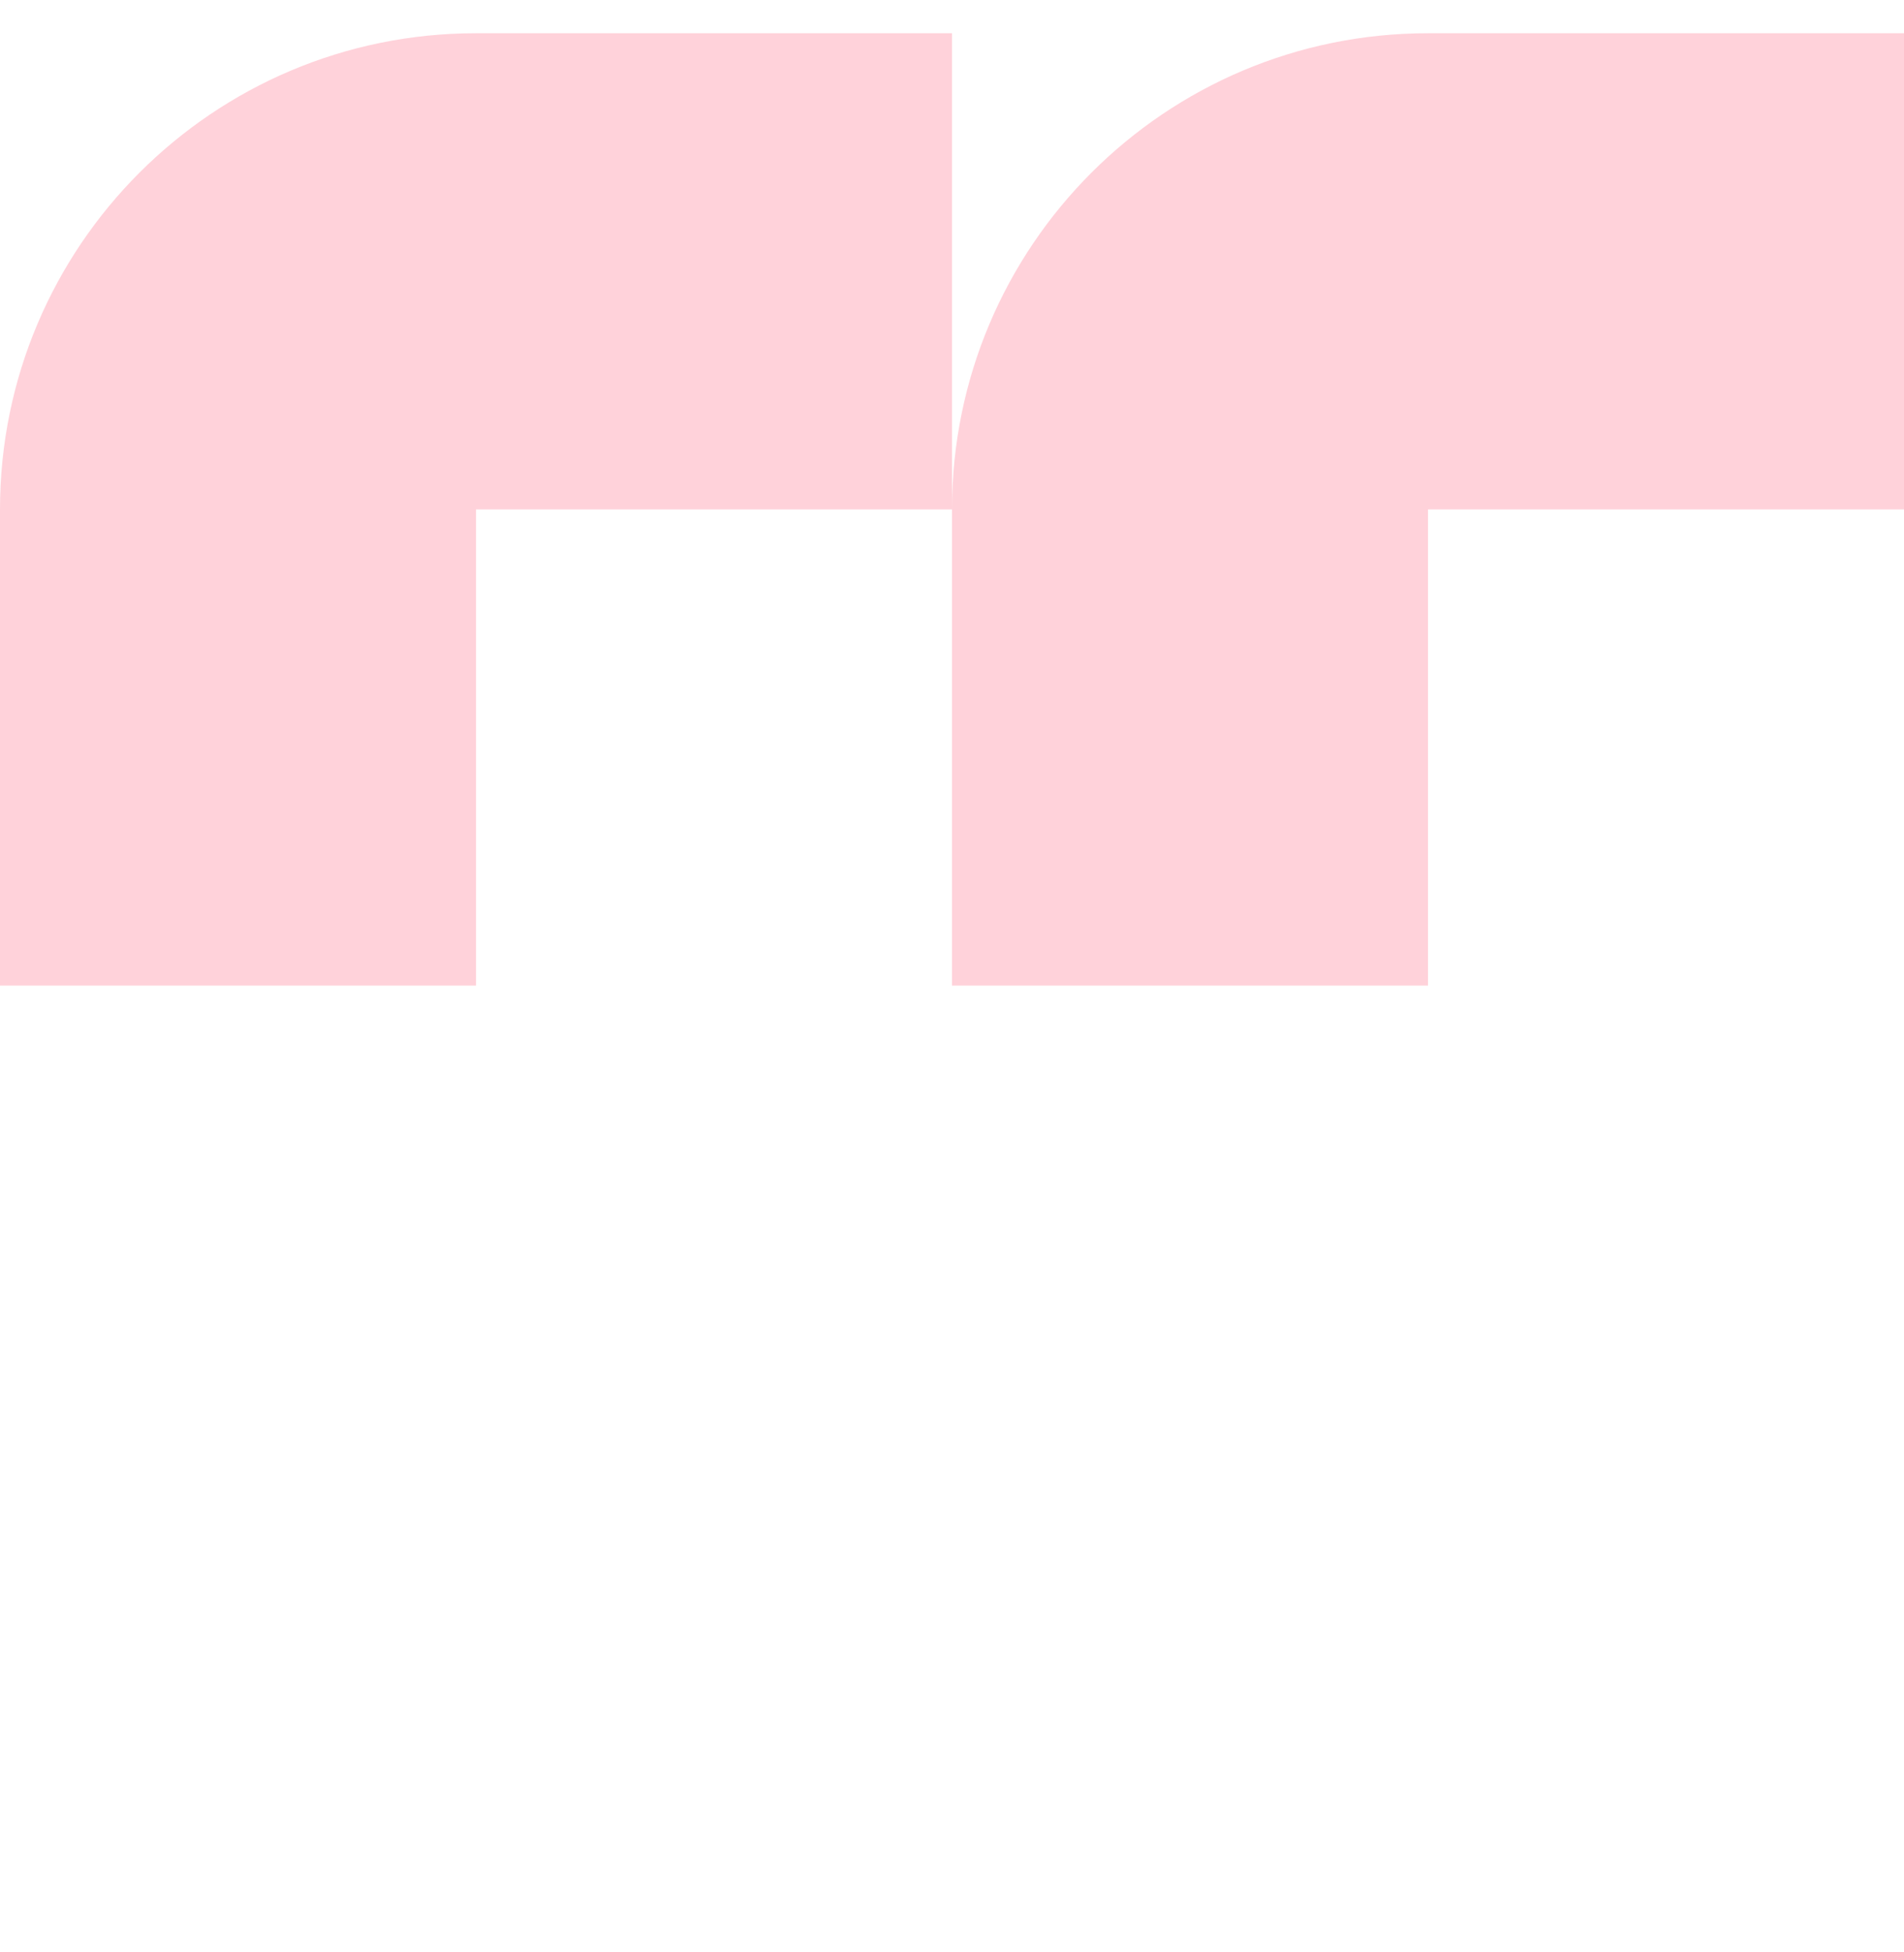 <svg width="40" height="41" viewBox="0 0 40 41" fill="none" xmlns="http://www.w3.org/2000/svg">
<g clip-path="url(#clip0_34_2296)">
<path d="M0 20.698V10.698C0 5.175 4.477 0.698 10 0.698H20V10.698H10V20.698H0ZM20 20.698V10.698C20 5.175 24.477 0.698 30 0.698H40V10.698H30V20.698H20Z" fill="#FF4D6D" fill-opacity="0.251"/>
</g>
<defs>
<clipPath id="clip0_34_2296">
<rect width="40" height="40" fill="white" transform="translate(0 0.698)"/>
</clipPath>
</defs>
</svg>
